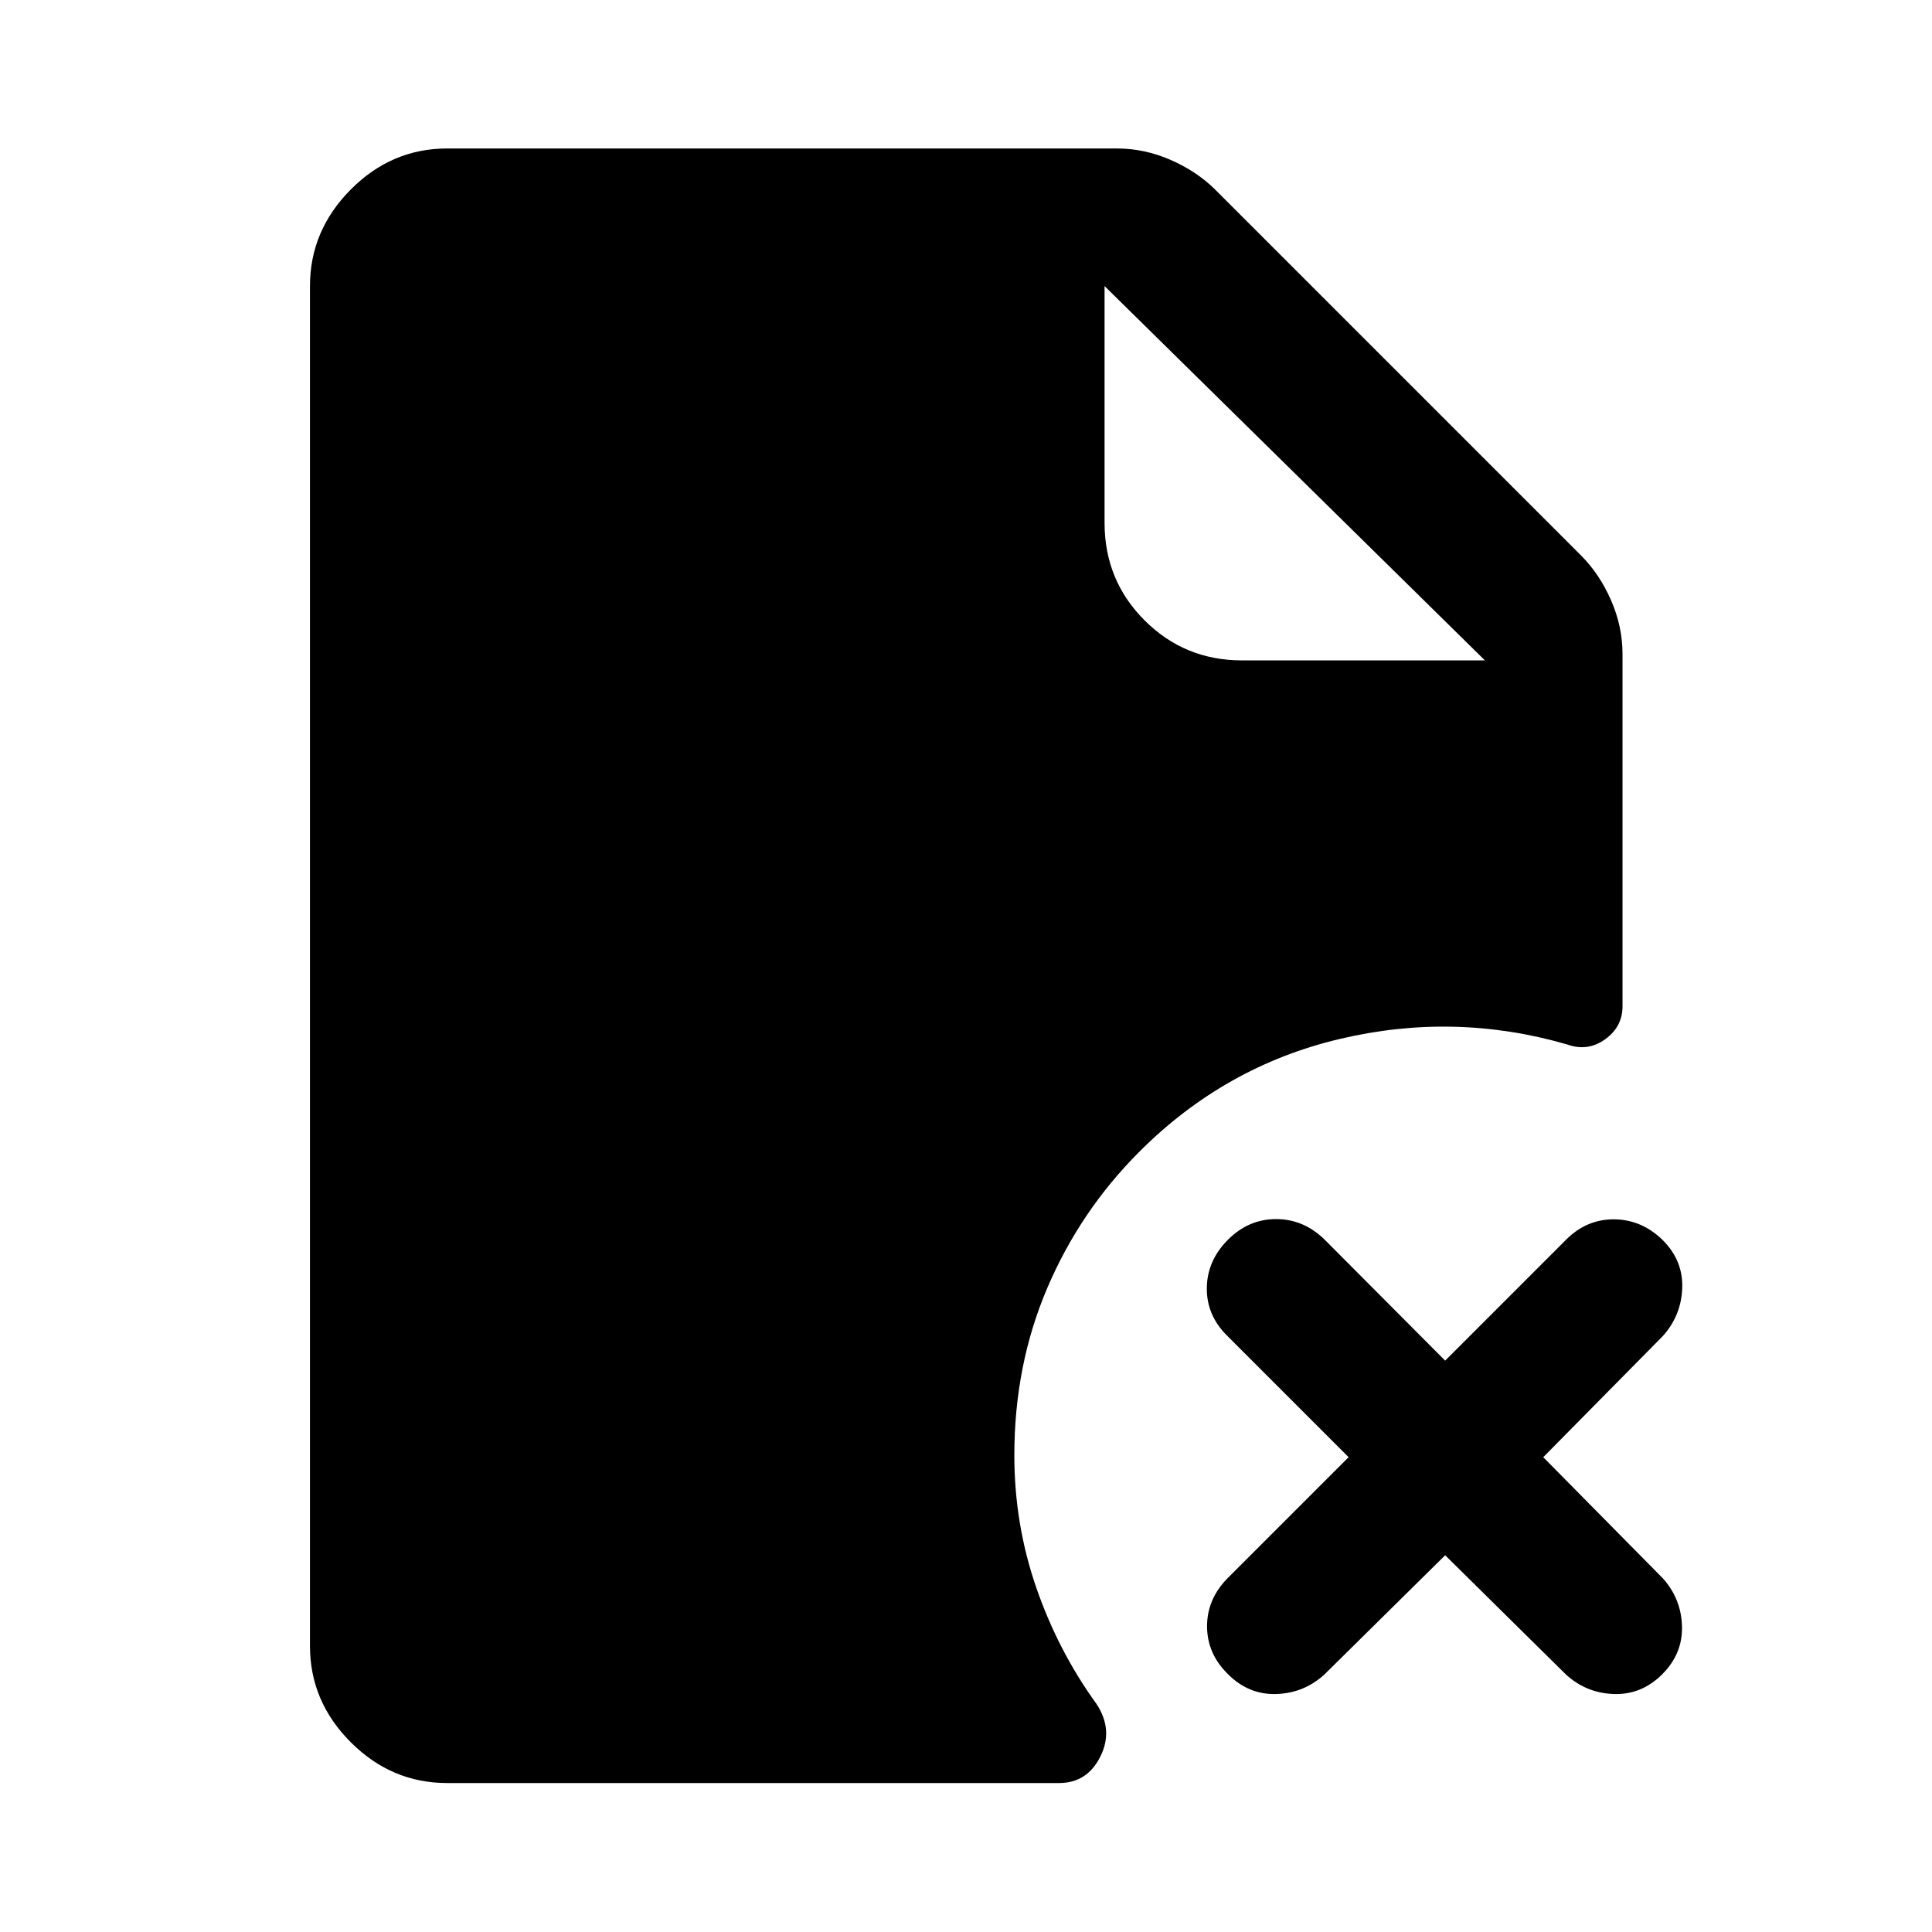 <svg xmlns="http://www.w3.org/2000/svg" width="48" height="48" viewBox="0 -960 960 960"><path d="M617.22-631.85h120.63l-189-186v117.63q0 28.59 19.89 48.48 19.89 19.89 48.48 19.89ZM718.09-187.2l-60.13 59.37q-10.2 9.2-23.87 9.58-13.68.38-23.87-9.82-10.44-10.19-10.44-23.86 0-13.68 10.44-24.11l59.89-59.89-60.13-60.14q-10.44-10.19-10.32-23.86.12-13.68 10.56-24.11 10.19-10.2 23.87-10.2 13.67 0 24.11 10.2l59.89 60.13 60.13-60.13q10.19-10.2 23.87-10.08 13.67.12 24.11 10.32 10.19 10.19 9.69 23.87-.5 13.67-9.69 23.86l-59.37 60.14 59.37 60.13q9.19 10.19 9.57 23.87.38 13.67-9.81 23.86-10.2 10.2-23.87 9.82-13.68-.38-23.87-9.58l-60.13-59.37ZM222.15-74.02q-27.58 0-47.86-20.27-20.27-20.28-20.27-47.86v-675.7q0-27.58 20.27-47.98 20.28-20.39 47.86-20.39h332.89q13.68 0 26.73 5.72 13.06 5.72 22.25 14.91l181.57 181.57q9.19 9.19 14.91 22.25 5.72 13.05 5.72 26.73v175.08q0 10.2-8.7 16.42-8.69 6.21-18.89 2.5-55.91-16.2-112.95-2.7-57.03 13.5-99.46 55.94-29.48 29.47-45.84 67.81-16.36 38.34-16.36 83.06 0 34.28 10.9 65.82 10.91 31.54 29.95 57.83 8.48 12.91 1.9 26.08-6.57 13.18-20.49 13.18H222.15Z"/></svg>
